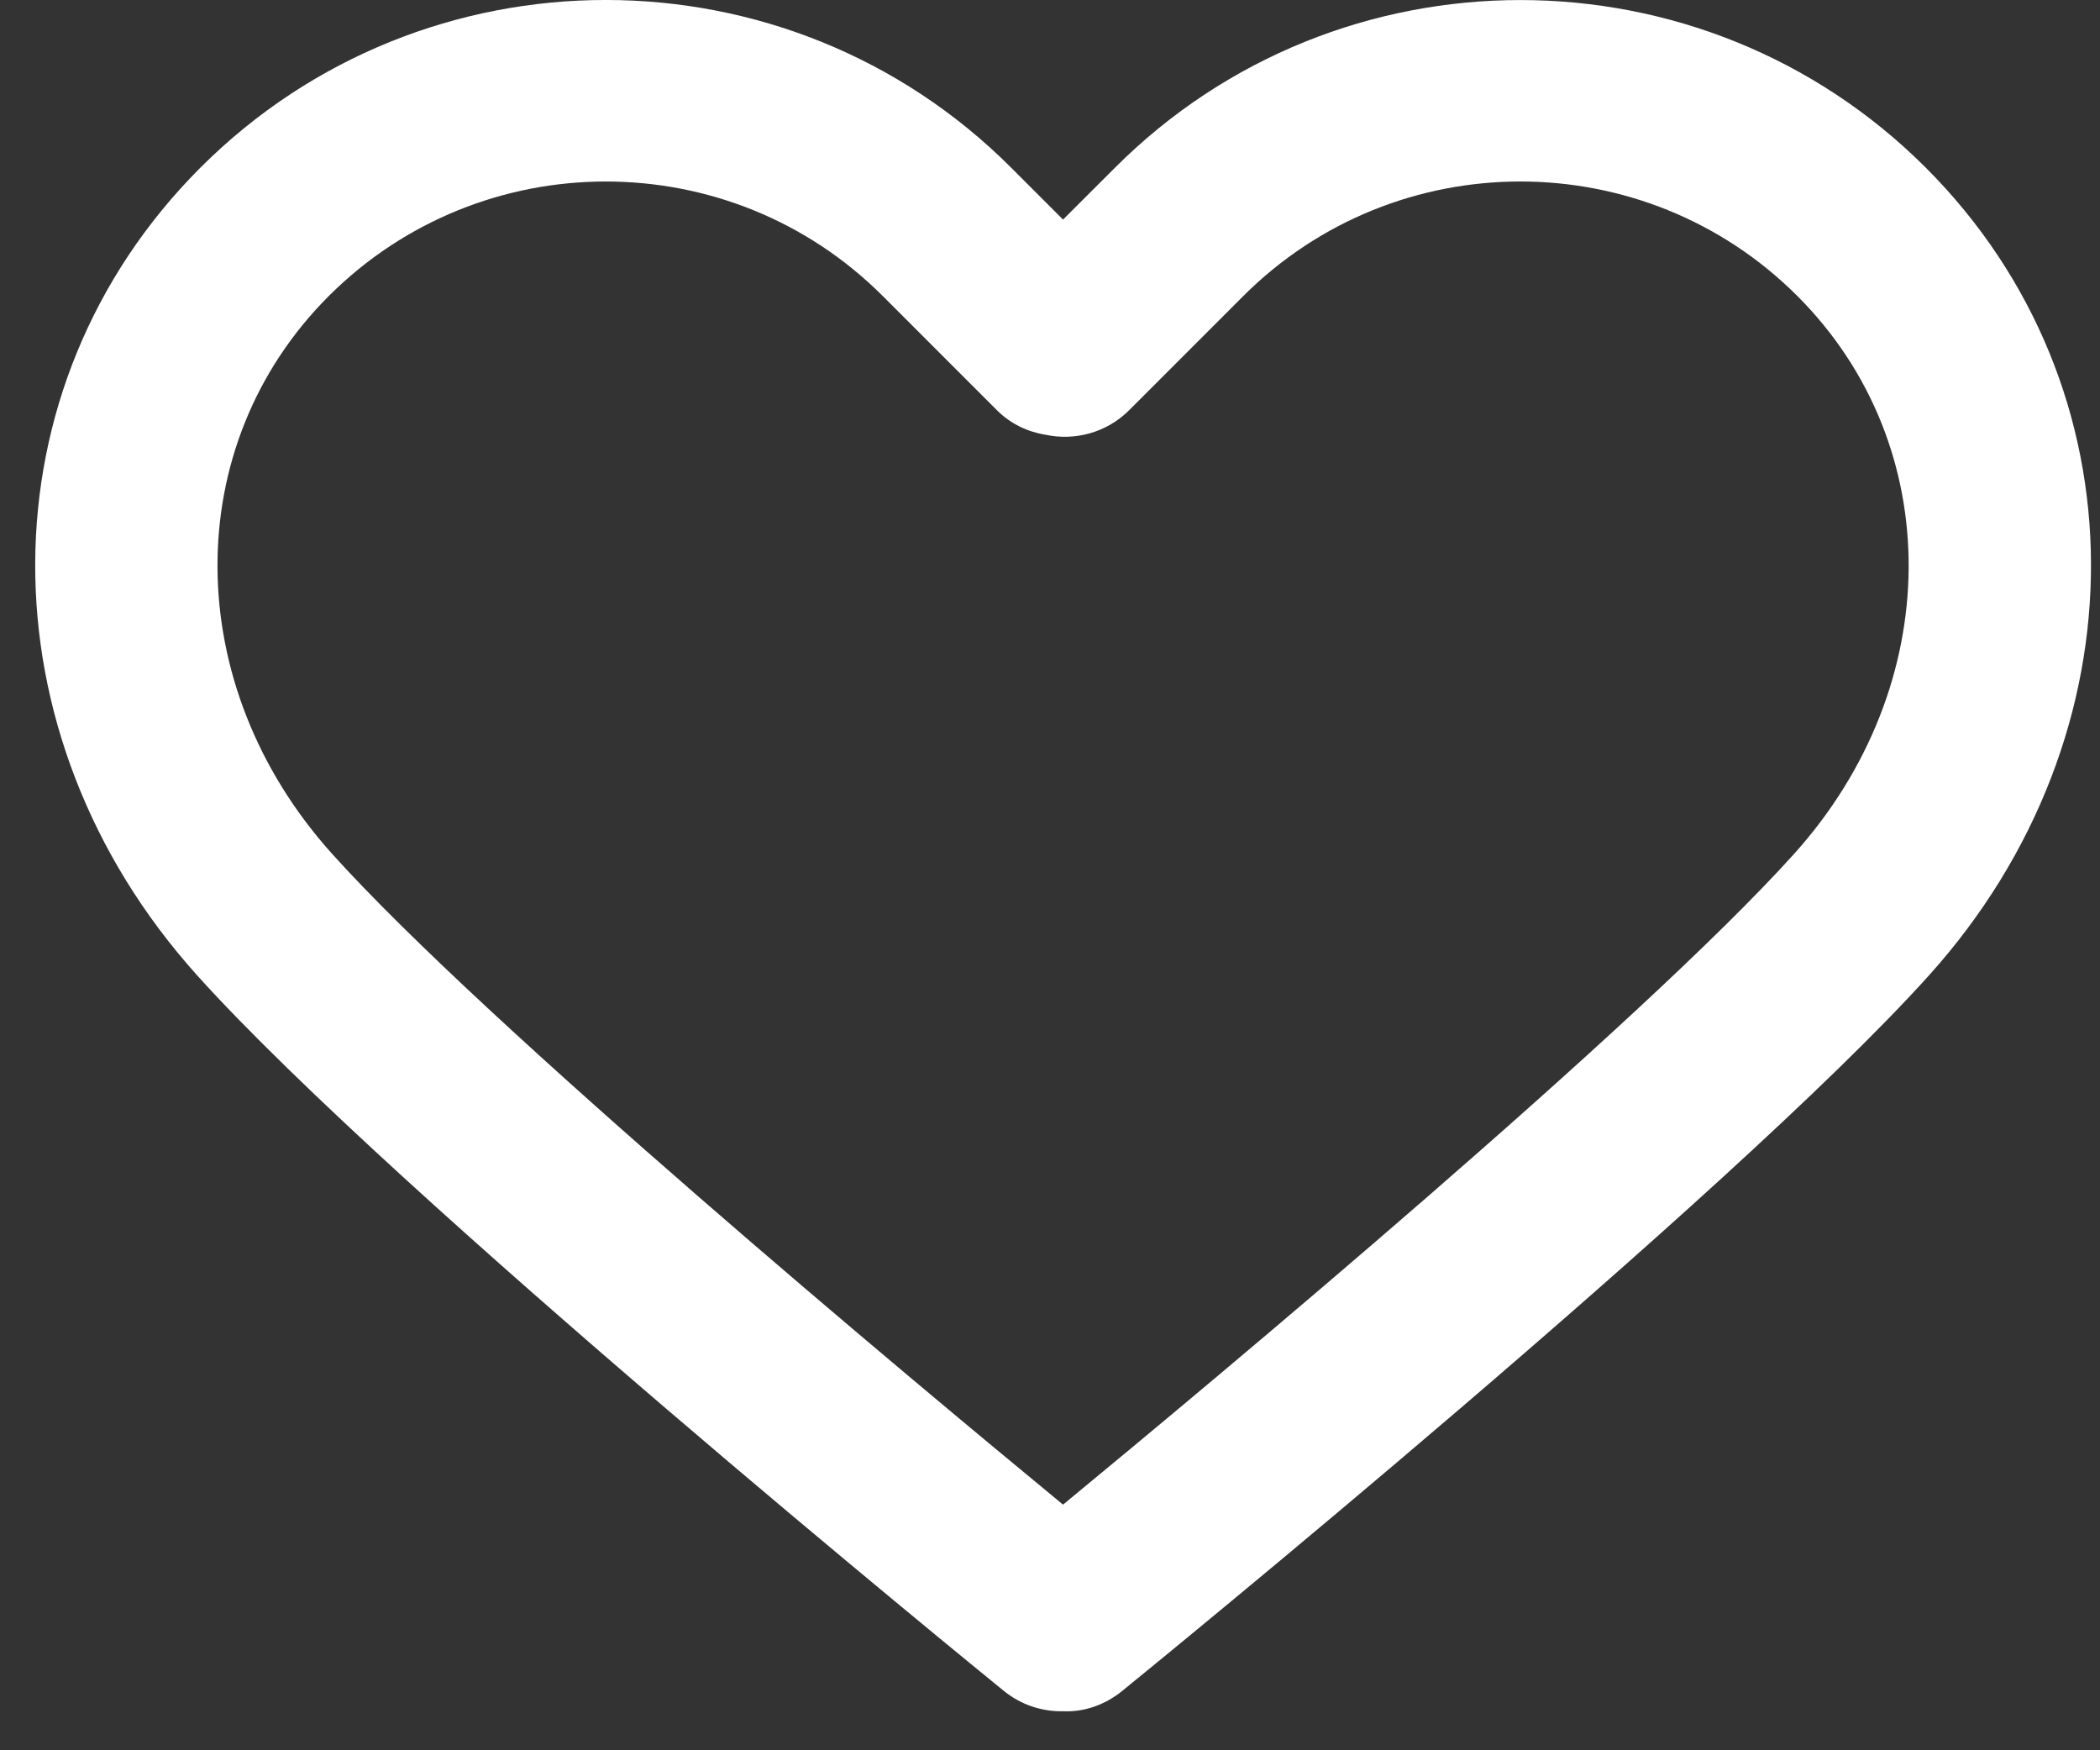 <svg width="24" height="20" viewBox="0 0 24 20" fill="none" xmlns="http://www.w3.org/2000/svg">
<rect x="0" y="0" width="24" height="20" fill="#333333" stroke="none"/>
<path d="M22.009 1.916C19.454 -0.638 15.297 -0.638 12.743 1.916L12.149 2.509L11.556 1.916C9.002 -0.639 4.845 -0.639 2.29 1.916C-0.212 4.419 -0.229 8.386 2.252 11.144C4.516 13.659 11.19 19.092 11.473 19.322C11.665 19.478 11.897 19.554 12.127 19.554C12.134 19.554 12.142 19.554 12.149 19.554C12.387 19.565 12.627 19.483 12.825 19.322C13.108 19.092 19.783 13.659 22.047 11.144C24.528 8.386 24.512 4.419 22.009 1.916ZM20.505 9.756C18.74 11.716 13.89 15.759 12.149 17.193C10.408 15.759 5.559 11.717 3.795 9.756C2.064 7.833 2.047 5.093 3.757 3.383C4.63 2.511 5.777 2.074 6.923 2.074C8.07 2.074 9.216 2.51 10.089 3.383L11.393 4.687C11.549 4.843 11.744 4.935 11.95 4.968C12.283 5.039 12.645 4.946 12.904 4.688L14.209 3.383C15.956 1.637 18.796 1.638 20.542 3.383C22.251 5.093 22.235 7.833 20.505 9.756Z" fill="white"/>
</svg>
